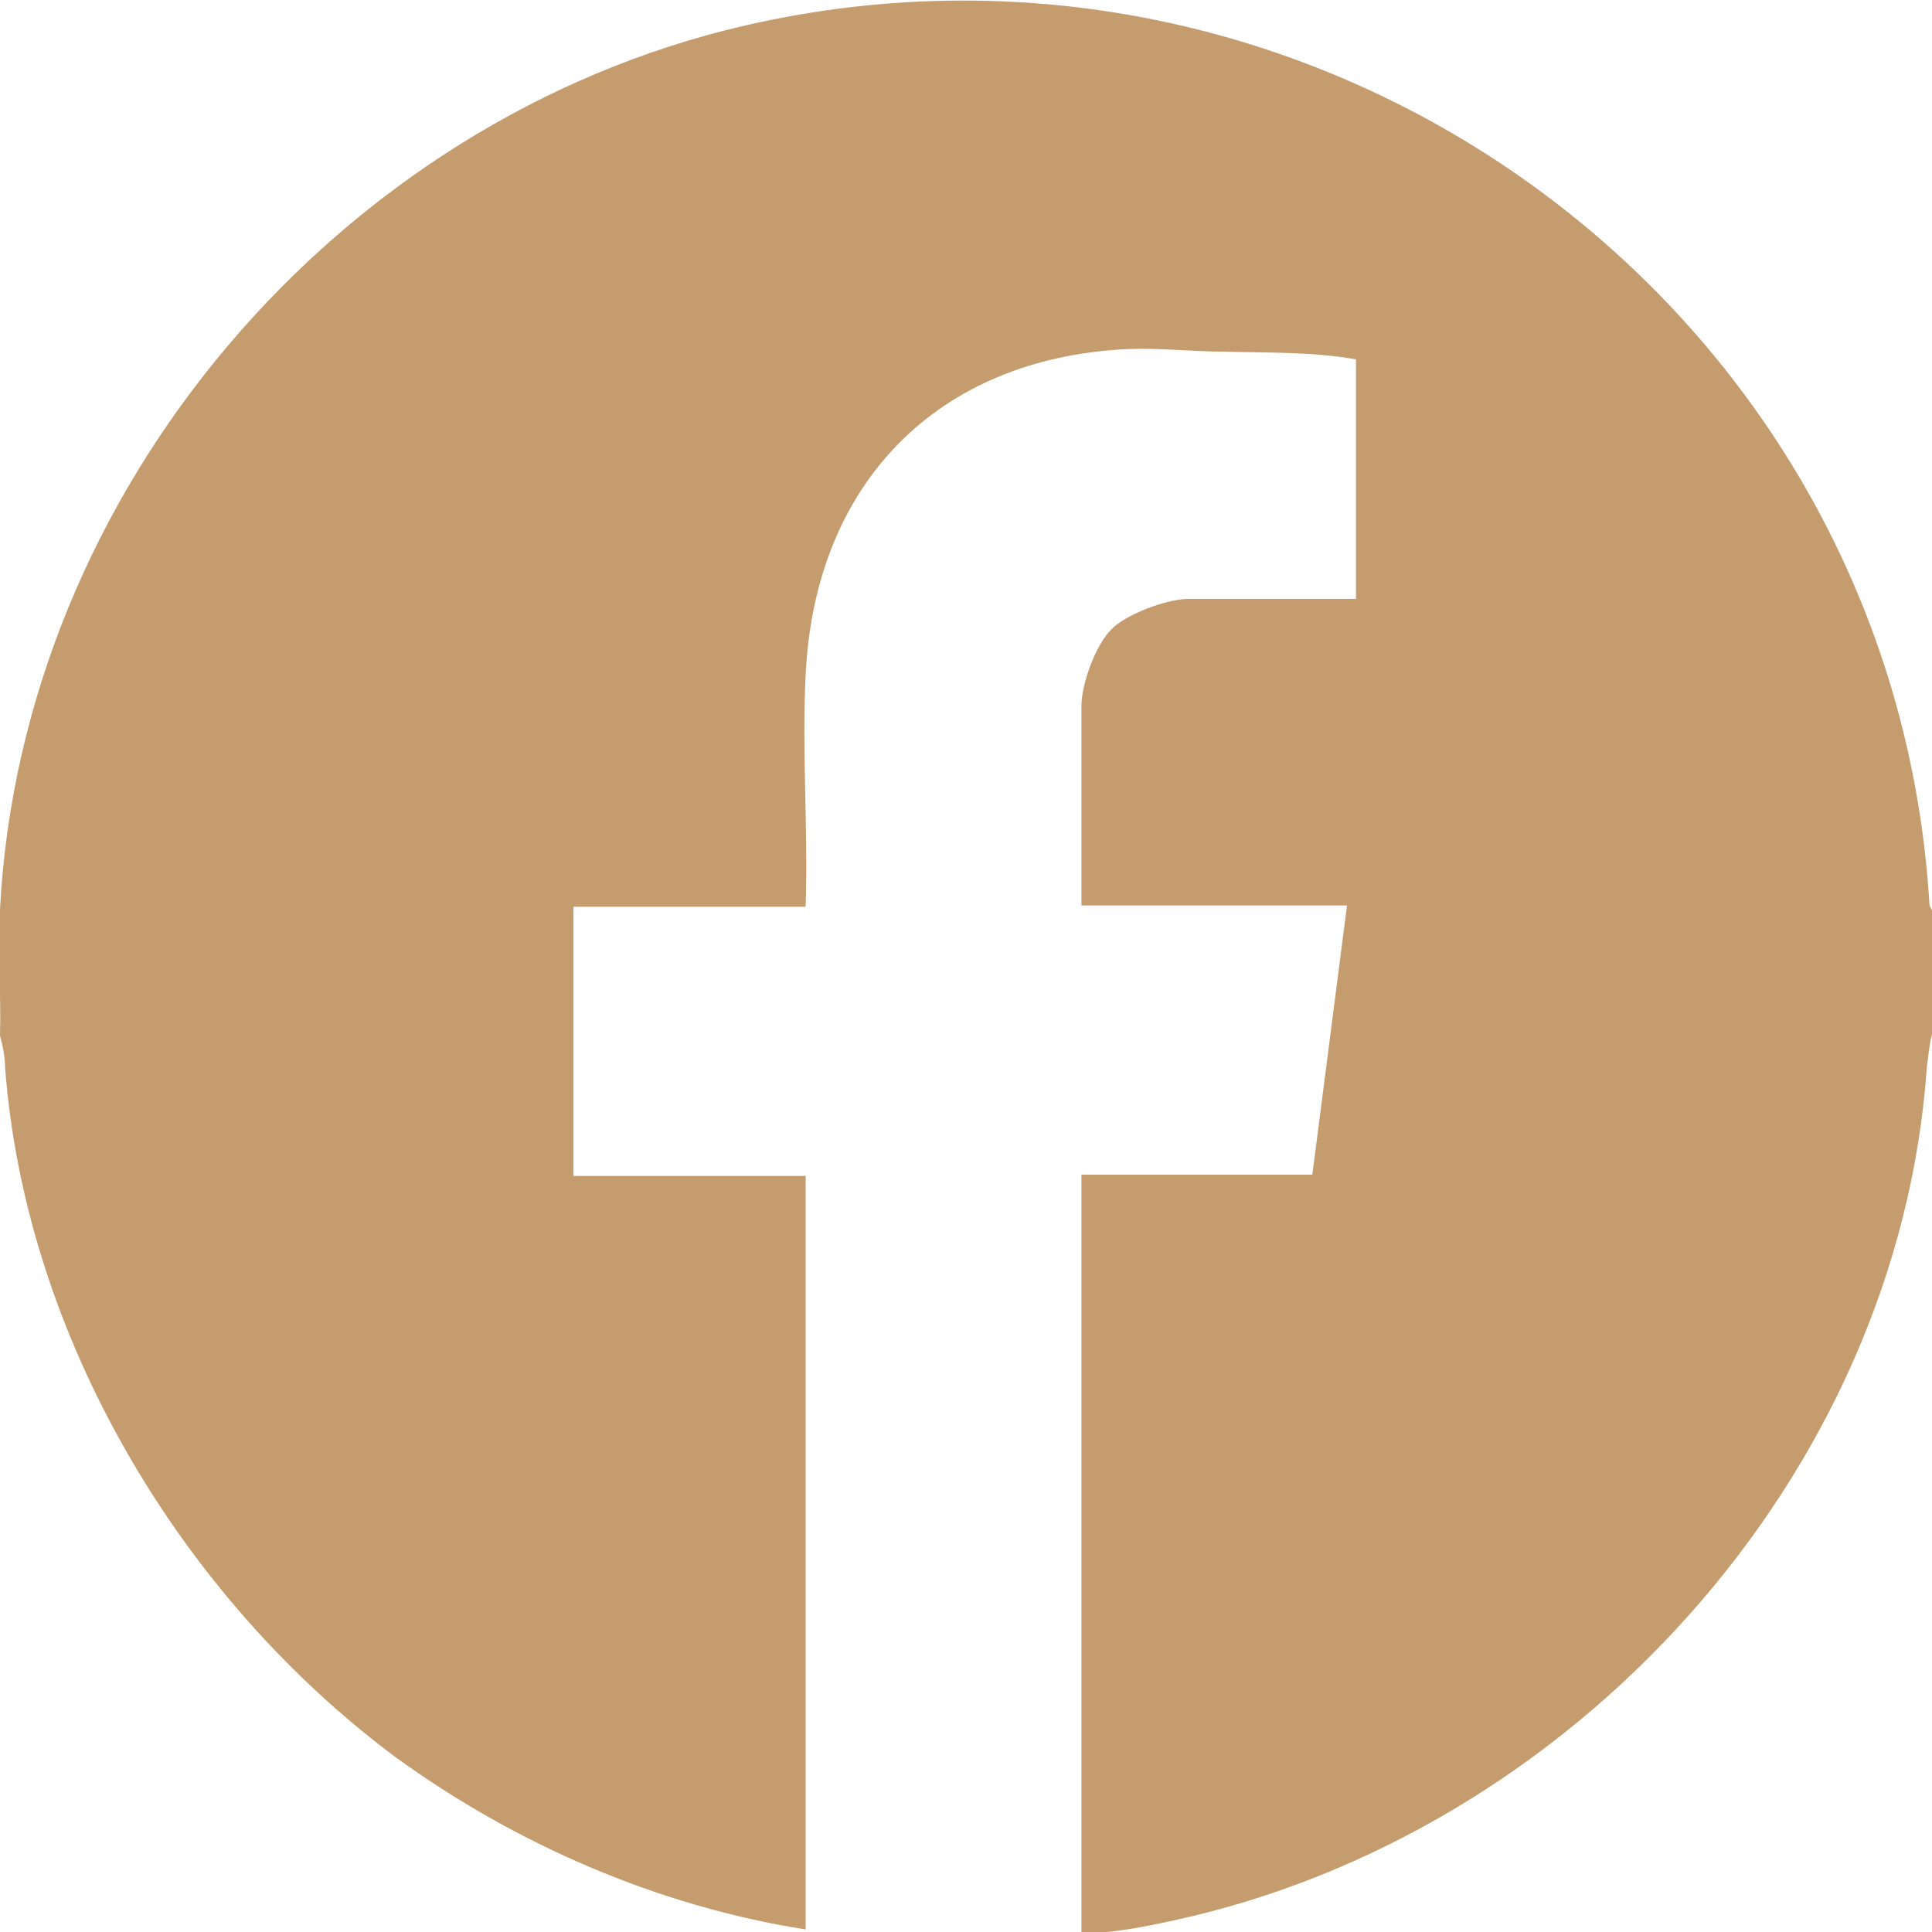 <svg width="34" height="34" viewBox="0 0 34 34" fill="none" xmlns="http://www.w3.org/2000/svg">
    <g clip-path="url(#clip0_114_12418)">
        <path d="M-0 16.003C0.384 8.613 5.96 2.108 13.094 0.453C23.276 -1.904 33.322 5.417 33.955 15.912C33.955 15.957 34 16.003 34 16.025V18.201C33.955 18.36 33.932 18.609 33.91 18.768C33.413 25.999 27.656 32.277 20.657 33.796C20.138 33.909 19.573 34.023 19.032 34.023V20.672H23.095L23.705 15.935H19.032V12.421C19.032 12.036 19.28 11.356 19.551 11.084C19.799 10.812 20.544 10.54 20.905 10.54H23.863V6.324C23.095 6.188 22.328 6.211 21.538 6.188C20.973 6.188 20.409 6.12 19.844 6.143C16.48 6.301 14.336 8.523 14.178 11.877C14.11 13.215 14.223 14.597 14.178 15.957H10.091V20.695H14.178V33.955C11.582 33.547 9.075 32.459 6.953 30.917C3.183 28.107 0.451 23.528 0.09 18.791C0.09 18.609 0.045 18.383 -0 18.224C0.022 17.499 -0.045 16.728 -0 16.003Z" fill="#C59C6D"/>
    </g>
    <defs>
        <clipPath id="clip0_114_12418">
            <rect width="34" height="34" fill="white"/>
        </clipPath>
    </defs>
</svg>
